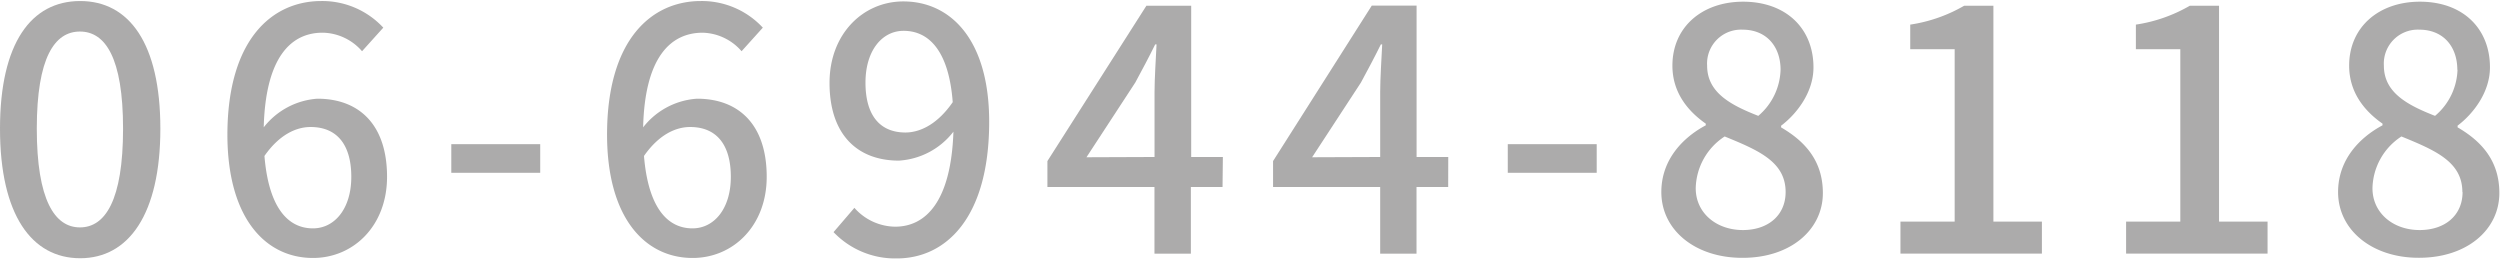 <svg id="レイヤー_1" data-name="レイヤー 1" xmlns="http://www.w3.org/2000/svg" viewBox="0 0 386 40"><title>fax</title><g style="opacity:0.5"><path d="M0,19.87C0,6.61,4.84.16,12.38.16s12.38,6.5,12.38,19.71-4.89,20-12.38,20S0,33.18,0,19.87Zm19,0c0-11-2.76-15-6.66-15s-6.66,4-6.66,15,2.76,15.24,6.66,15.24S19,30.95,19,19.87Z" style="fill:#595757"/><path d="M55.9,7.91a8.22,8.22,0,0,0-6-2.86C45,5,41,8.74,40.72,19.66A11.51,11.51,0,0,1,49,15.24c6.45,0,10.76,4,10.76,12.06,0,7.59-5.2,12.53-11.44,12.53-7.28,0-13.21-6.08-13.21-19.08C35.15,6,42.07.16,49.61.16a12.85,12.85,0,0,1,9.57,4.11Zm-1.66,19.4c0-4.94-2.18-7.7-6.29-7.7-2.24,0-4.84,1.2-7.12,4.47.62,7.59,3.38,11.18,7.49,11.18C51.64,35.26,54.24,32.25,54.24,27.31Z" style="fill:#595757"/><path d="M69.68,22.26H83.41v4.42H69.68Z" style="fill:#595757"/><path d="M114.5,7.91a8.22,8.22,0,0,0-6-2.86c-4.89,0-8.94,3.69-9.2,14.61a11.51,11.51,0,0,1,8.32-4.42c6.45,0,10.76,4,10.76,12.06,0,7.59-5.2,12.53-11.44,12.53-7.28,0-13.21-6.08-13.21-19.08C93.75,6,100.67.16,108.21.16a12.85,12.85,0,0,1,9.57,4.11Zm-1.66,19.4c0-4.94-2.18-7.7-6.29-7.7-2.24,0-4.84,1.2-7.12,4.47.62,7.59,3.38,11.18,7.49,11.18C110.24,35.26,112.84,32.25,112.84,27.31Z" style="fill:#595757"/><path d="M131.92,32.09A8.53,8.53,0,0,0,138.21,35c4.63,0,8.63-3.74,9-14.67a11.51,11.51,0,0,1-8.42,4.47c-6.4,0-10.71-4-10.71-12,0-7.59,5.2-12.58,11.39-12.58,7.33,0,13.26,5.93,13.26,18.57,0,15.08-6.86,21.11-14.25,21.11a13.13,13.13,0,0,1-9.78-4.06Zm15.18-16.33c-.57-7.54-3.43-11-7.59-11-3.28,0-5.88,3-5.88,8s2.18,7.7,6.19,7.7C142.17,20.44,144.82,19.09,147.11,15.76Z" style="fill:#595757"/><path d="M188.76,28.87h-4.89v10.3h-5.62V28.87H161.72v-4L177,.89h6.92V24.24h4.89Zm-10.5-4.63v-10c0-2.08.21-5.3.31-7.38h-.21c-.94,1.92-2,3.9-3.07,5.88l-7.54,11.54Z" style="fill:#595757"/><path d="M223.6,28.87h-4.89v10.3H213.1V28.87H196.56v-4l15.24-24h6.92V24.24h4.89Zm-10.5-4.63v-10c0-2.08.21-5.3.31-7.38h-.21c-.94,1.92-2,3.9-3.07,5.88l-7.54,11.54Z" style="fill:#595757"/><path d="M232.8,22.26h13.73v4.42H232.8Z" style="fill:#595757"/><path d="M256.51,29.65c0-5,3.33-8.42,6.86-10.3v-.26c-2.86-2-5.15-4.89-5.15-8.95,0-6,4.63-9.88,10.92-9.88C275.81.27,280,4.43,280,10.41c0,3.9-2.65,7.23-5,9v.26c3.43,2,6.45,4.94,6.45,10.14,0,5.67-5,10-12.38,10C261.82,39.84,256.51,35.58,256.51,29.65Zm19.19,0c0-4.68-4.21-6.45-9.41-8.58a9.77,9.77,0,0,0-4.47,8c0,3.8,3.17,6.45,7.28,6.45C273,35.52,275.7,33.24,275.7,29.65Zm-.78-18.88c0-3.54-2.13-6.19-5.88-6.19a5.24,5.24,0,0,0-5.46,5.56c0,4.16,3.64,6.08,7.9,7.75A9.69,9.69,0,0,0,274.92,10.77Z" style="fill:#595757"/><path d="M293.43,34.22h8.37V7.6h-6.86V3.8A23.52,23.52,0,0,0,303.26.89h4.52V34.22h7.49v4.94H293.43Z" style="fill:#595757"/><path d="M328.27,34.22h8.37V7.6h-6.86V3.8A23.52,23.52,0,0,0,338.1.89h4.52V34.22h7.49v4.94H328.27Z" style="fill:#595757"/><path d="M361,29.65c0-5,3.33-8.42,6.86-10.3v-.26c-2.86-2-5.15-4.89-5.15-8.95,0-6,4.63-9.88,10.92-9.88,6.66,0,10.82,4.16,10.82,10.14,0,3.9-2.65,7.23-5,9v.26c3.43,2,6.45,4.94,6.45,10.14,0,5.67-5,10-12.38,10C366.34,39.84,361,35.58,361,29.65Zm19.19,0c0-4.68-4.21-6.45-9.41-8.58a9.77,9.77,0,0,0-4.47,8c0,3.8,3.17,6.45,7.28,6.45C377.52,35.52,380.22,33.24,380.22,29.65Zm-.78-18.88c0-3.54-2.13-6.19-5.88-6.19a5.24,5.24,0,0,0-5.46,5.56c0,4.16,3.64,6.08,7.9,7.75A9.69,9.69,0,0,0,379.44,10.77Z" style="fill:#595757"/></g></svg>